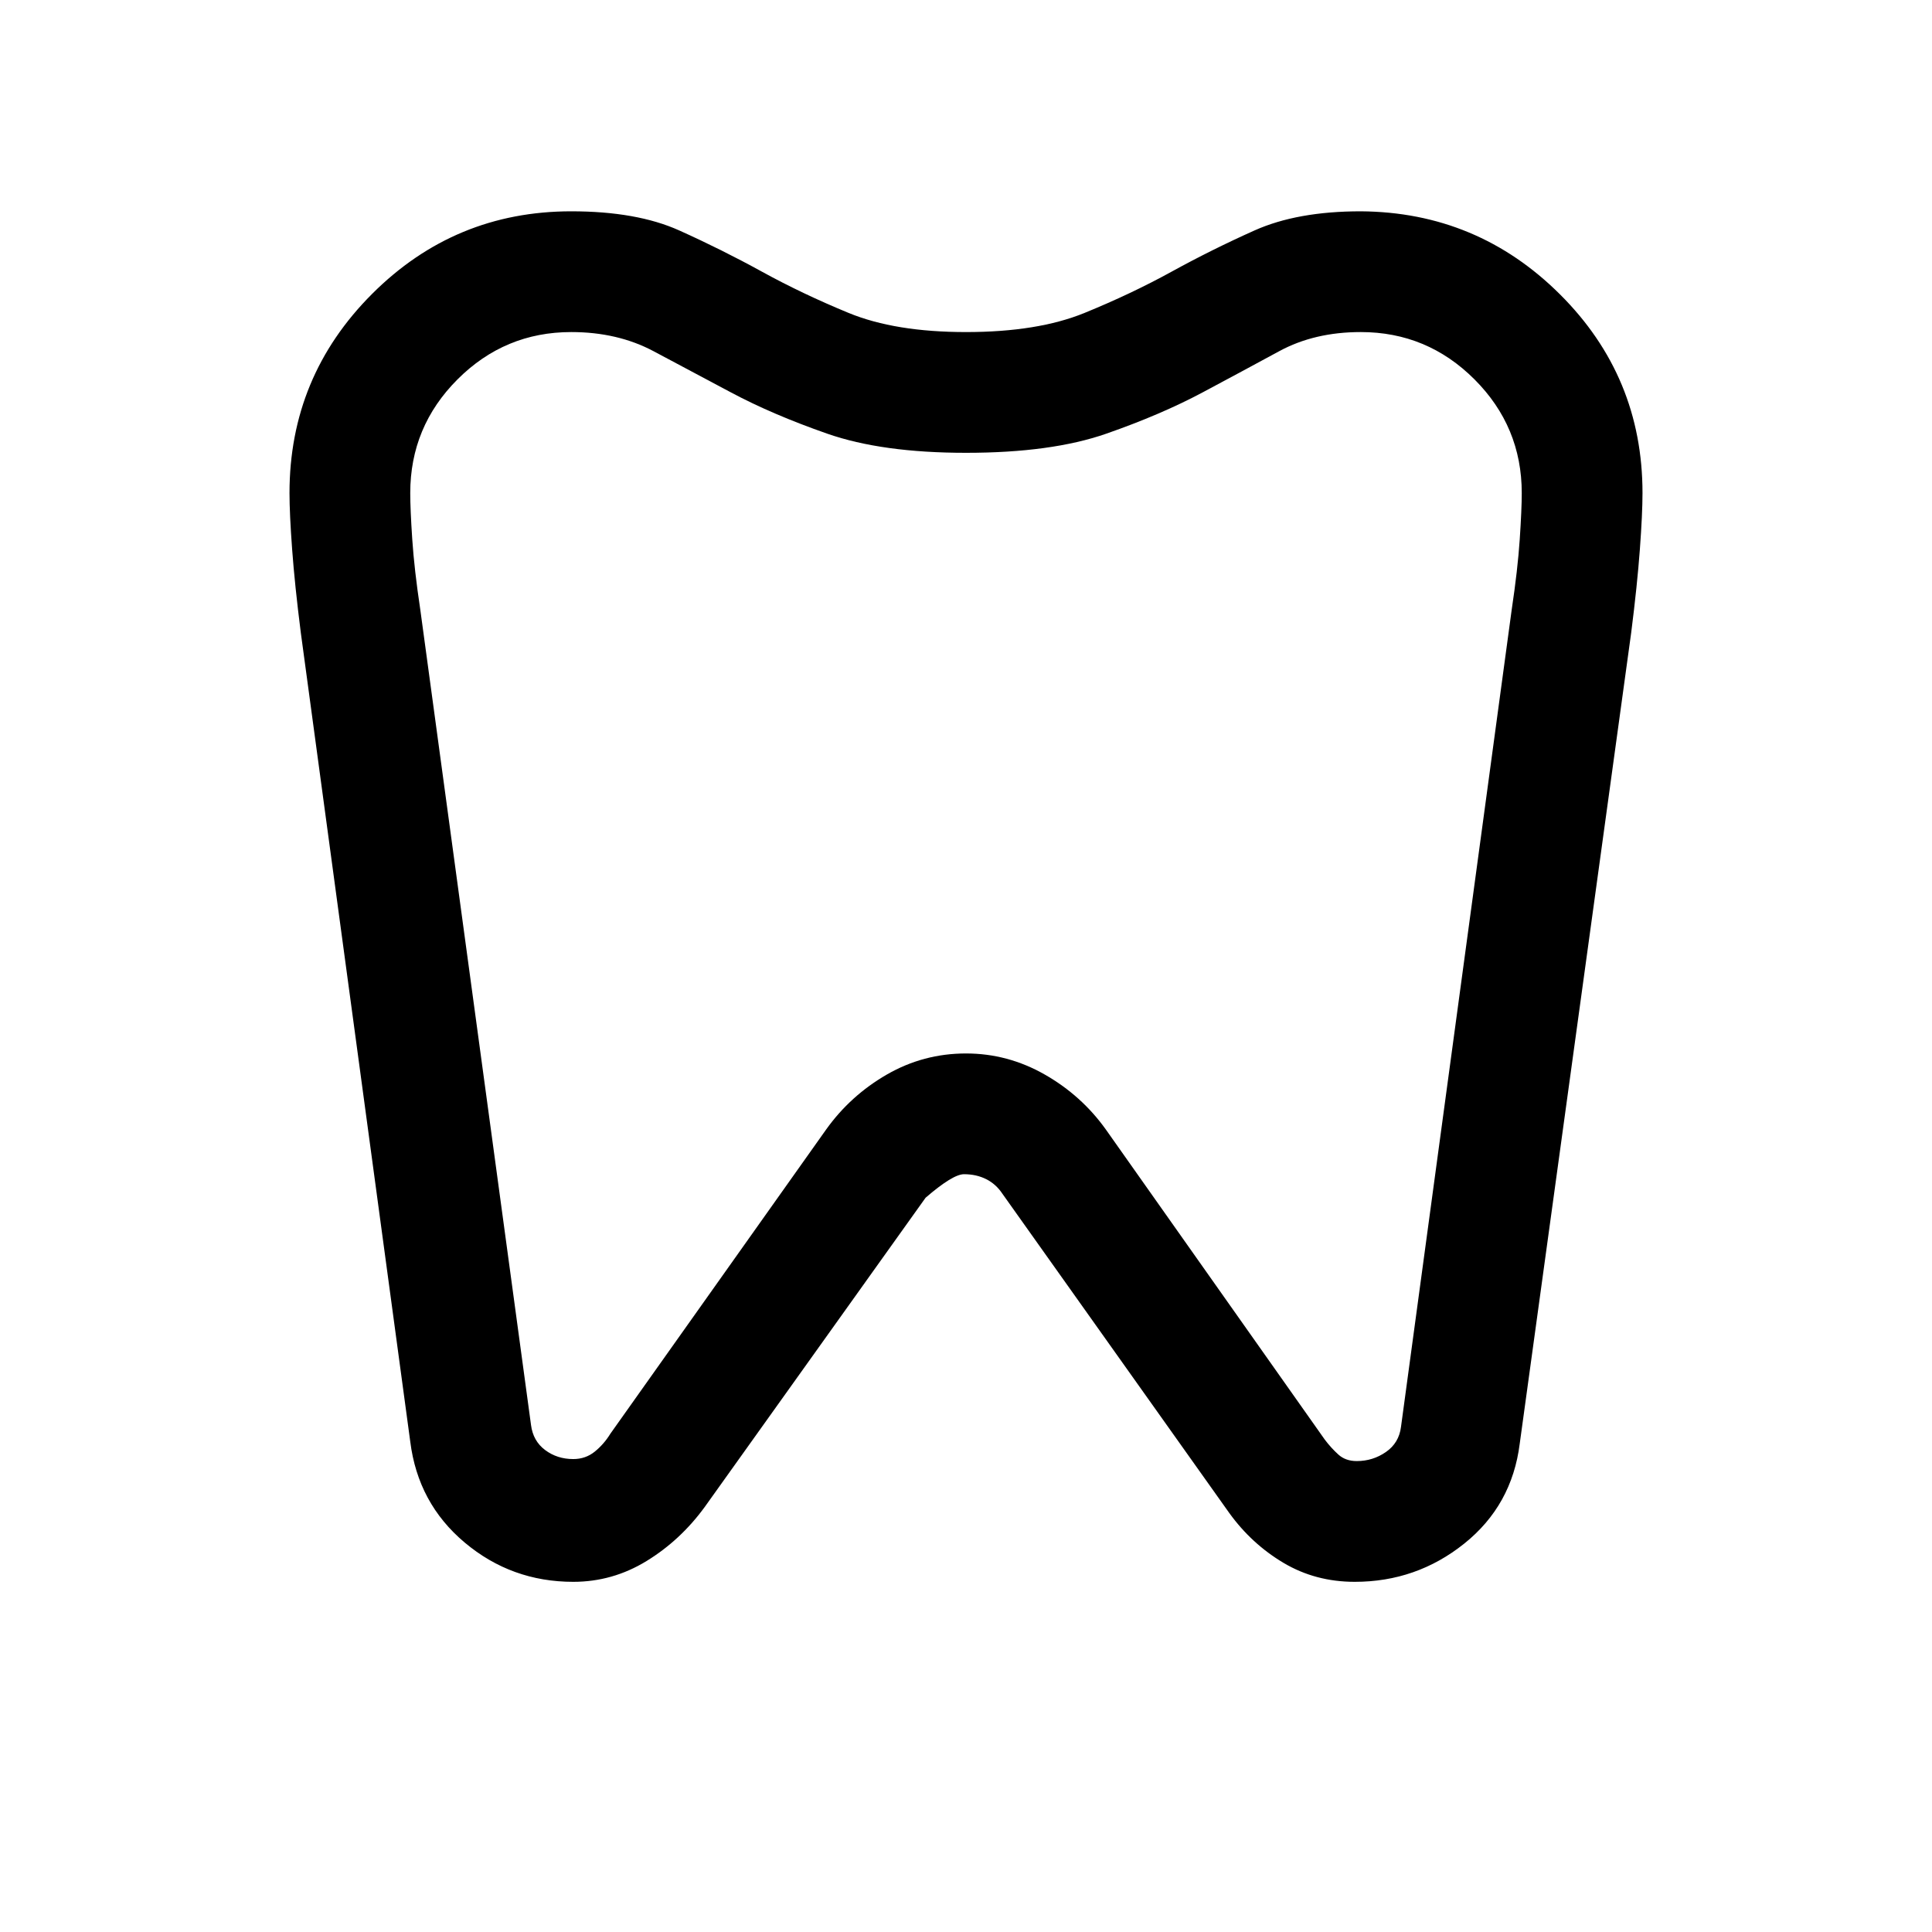 <?xml version="1.0" encoding="UTF-8"?> <svg xmlns="http://www.w3.org/2000/svg" height="24" viewBox="0 -960 960 960" width="24" fill="currentColor"><path d="M676.15-855q57.93.39 98.96 41.23 41.04 40.85 41.04 98.77 0 10.23-1.31 27.96-1.3 17.73-4.3 41.35l-55.39 403Q751.31-212 727.58-193t-54.43 19q-19.53 0-35.38-9.42-15.85-9.43-26.92-24.74L498.08-366.85q-3.16-4.77-8.04-7.23-4.89-2.46-11.04-2.46-5.54 0-19.08 11.69L350.15-211.16q-12.07 16.54-28.92 26.85T284.85-174q-30.7 0-53.93-19.5t-27.07-50.19l-54.39-402q-3-23.62-4.3-41.35-1.31-17.73-1.31-27.96 0-57.92 41.04-98.96Q225.92-855 283.85-855q32.53 0 53.65 9.5t41.12 20.5 43.07 20.5Q444.77-795 480-795q35.62 0 58.88-9.5 23.27-9.5 43.27-20.5t41.23-20.5q21.24-9.5 52.77-9.5m0 60q-23 0-40.5 9.5T597.54-765q-20.62 11-47.85 20.5T480-735q-41.69 0-68.92-9.5T363.23-765q-20.61-11-38.5-20.5-17.88-9.5-40.88-9.5-33 0-56.5 23.5t-23.5 56.5q0 8 1 23t4 35l55 405q1 8 7 12.5t14 4.5q6.15 0 10.73-3.73 4.57-3.73 7.73-8.89l107.15-151.07q12.08-16.93 30.23-27.39 18.16-10.46 39.31-10.46 20.77 0 39.11 10.46 18.35 10.46 30.43 27.39l108.77 154.07q3.15 4.16 6.73 7.39 3.57 3.23 9.11 3.23 8 0 14.5-4.5t7.5-12.5l55-406q3-20 4-35t1-23q0-33-23.5-56.5t-56.5-23.5M480-515"></path></svg> 